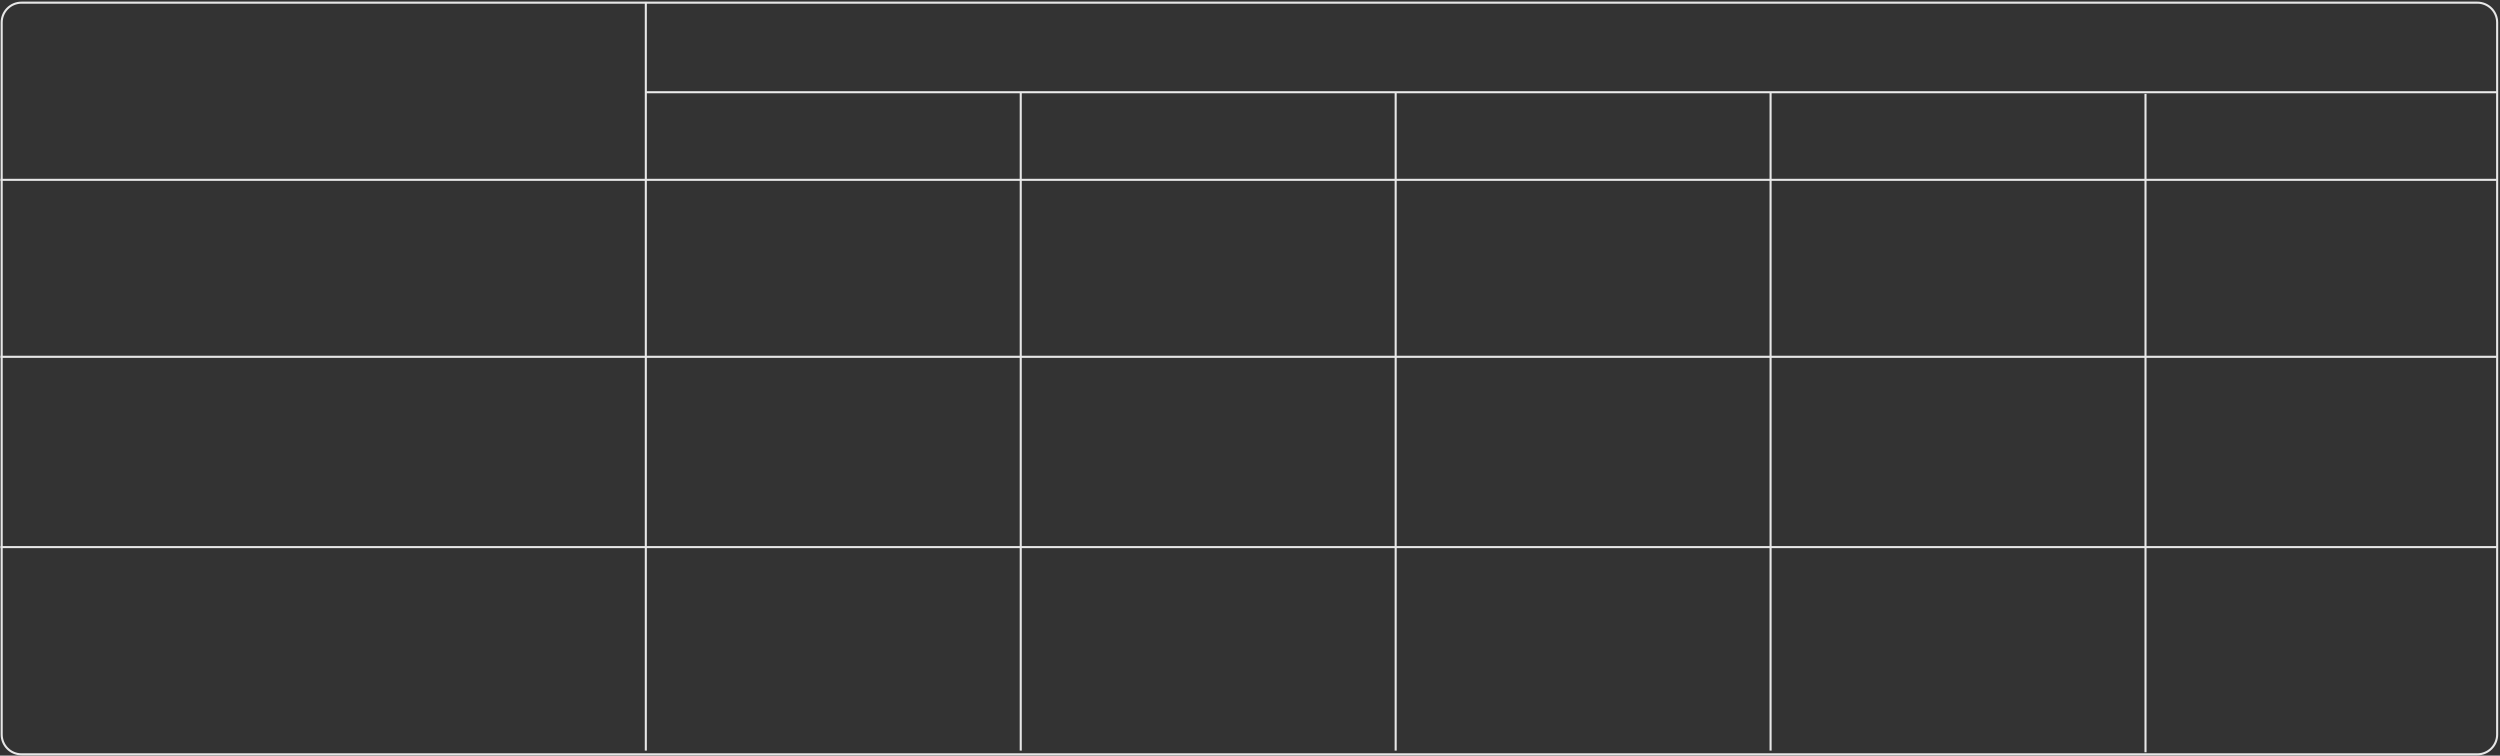 <?xml version="1.0" encoding="UTF-8"?> <svg xmlns="http://www.w3.org/2000/svg" width="1201" height="363" viewBox="0 0 1201 363" fill="none"><rect x="0" y="0" width="1201" height="363" fill="#333333" stroke="none"/><path d="M0.811 10.782C0.811 5.536 5.064 1.282 10.31 1.282H1190.13C1195.38 1.282 1199.63 5.536 1199.63 10.782V352.879C1199.63 358.126 1195.38 362.379 1190.13 362.379H10.311C5.064 362.379 0.811 358.126 0.811 352.879V10.782Z" stroke="#E7E7E7"></path><path d="M0.243 86.405H1199.47" stroke="#E7E7E7" stroke-linejoin="round"></path><path d="M0.243 171.405H1199.47" stroke="#E7E7E7" stroke-linejoin="round"></path><path d="M0.243 262.837H1199.47" stroke="#E7E7E7" stroke-linejoin="round"></path><path d="M310.243 44.304H1199.47" stroke="#ECECEC" stroke-linejoin="round"></path><path d="M310.252 0.918V360.601" stroke="#E7E7E7" stroke-linejoin="round"></path><path d="M490.365 44.304V360.584" stroke="#E7E7E7" stroke-linejoin="round"></path><path d="M670.478 44.304V360.584" stroke="#E7E7E7" stroke-linejoin="round"></path><path d="M850.59 44.304V360.584" stroke="#E7E7E7" stroke-linejoin="round"></path><path d="M1030.7 45.108V361.388" stroke="#E7E7E7" stroke-linejoin="round"></path></svg> 